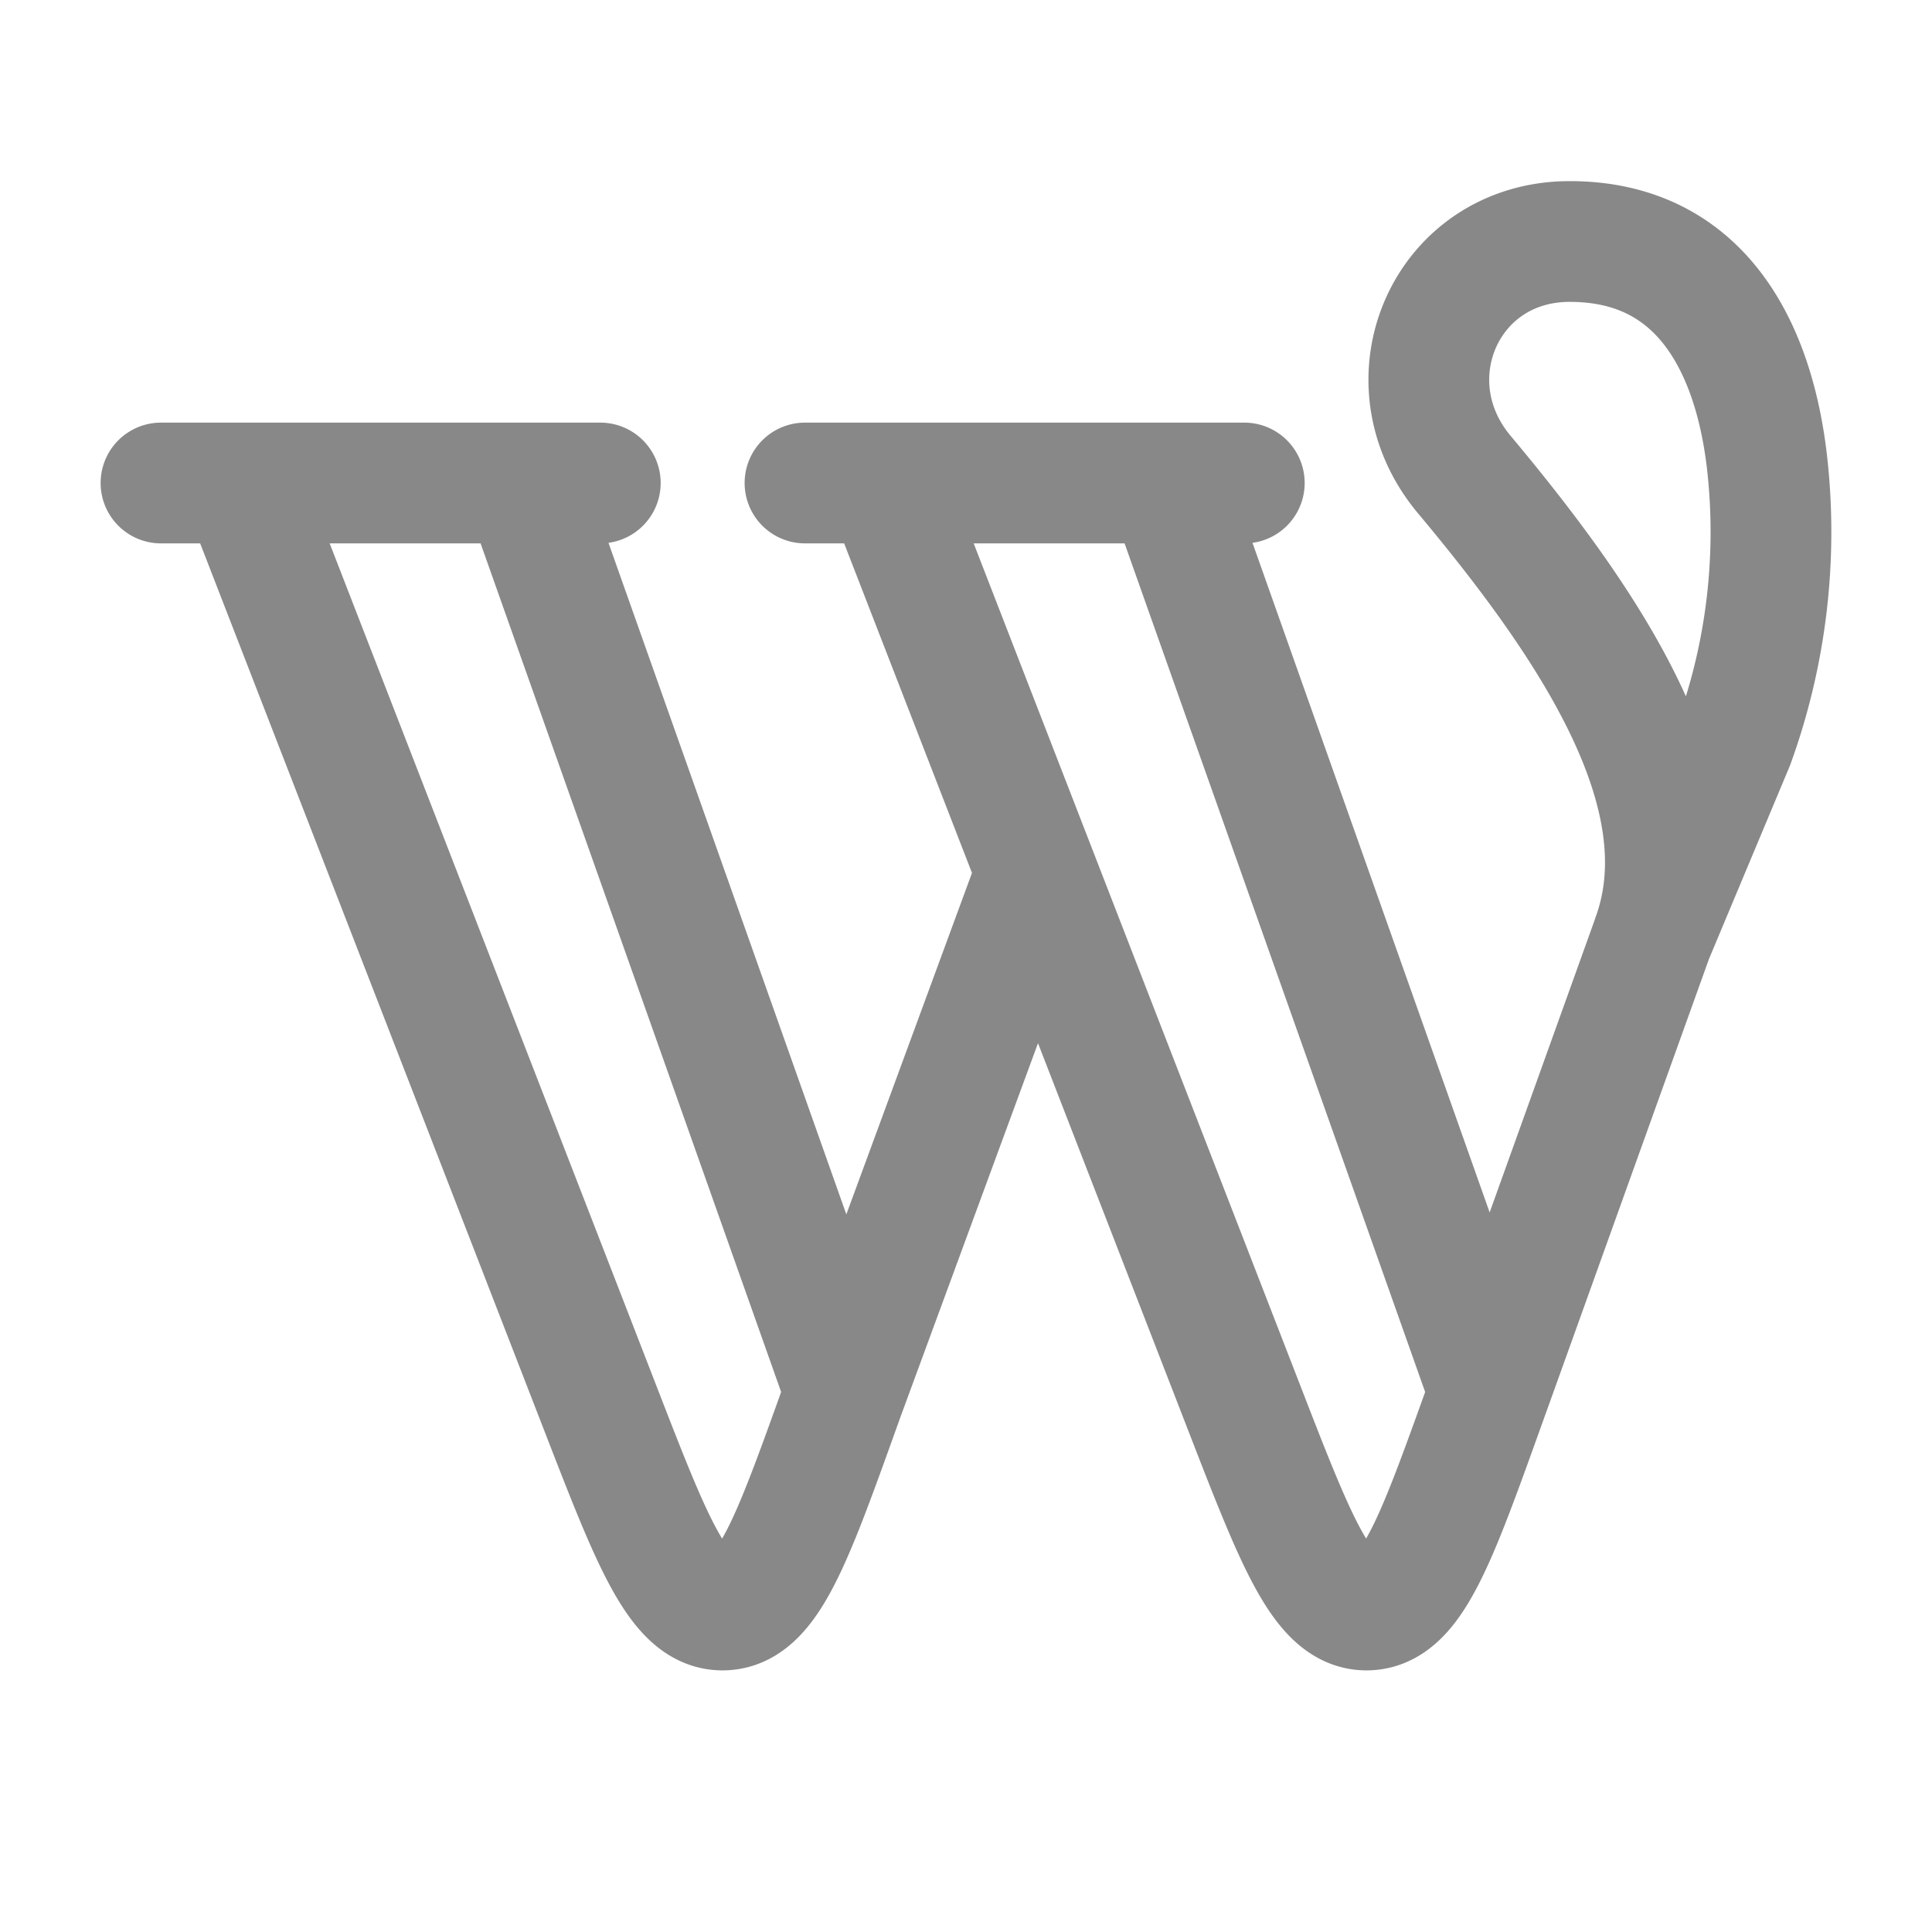 <svg xmlns="http://www.w3.org/2000/svg" width="32" height="32" viewBox="0 0 24 24"><path fill="none" stroke="#888888" stroke-linecap="round" stroke-linejoin="round" stroke-width="1.5" d="M2 6h1m0 0l4.457 11.492c.65 1.677.975 2.515 1.525 2.508s.853-.854 1.461-2.548l.057-.159M3 6h3.5m0 0h.957M6.5 6l4 11.294m0 0L12.816 11M10 6h1m0 0l4.457 11.492c.65 1.677.976 2.515 1.525 2.508s.853-.854 1.461-2.548l.057-.159M11 6h3.5m0 0h.957M14.5 6l4 11.294m0 0l2.029-5.65m0 0l1.009-2.41a7.7 7.7 0 0 0 .415-3.47C21.796 4.358 21.158 3 19.5 3c-1.538 0-2.29 1.723-1.311 2.894c1.58 1.888 2.982 3.981 2.339 5.75" color="#888888"/></svg>